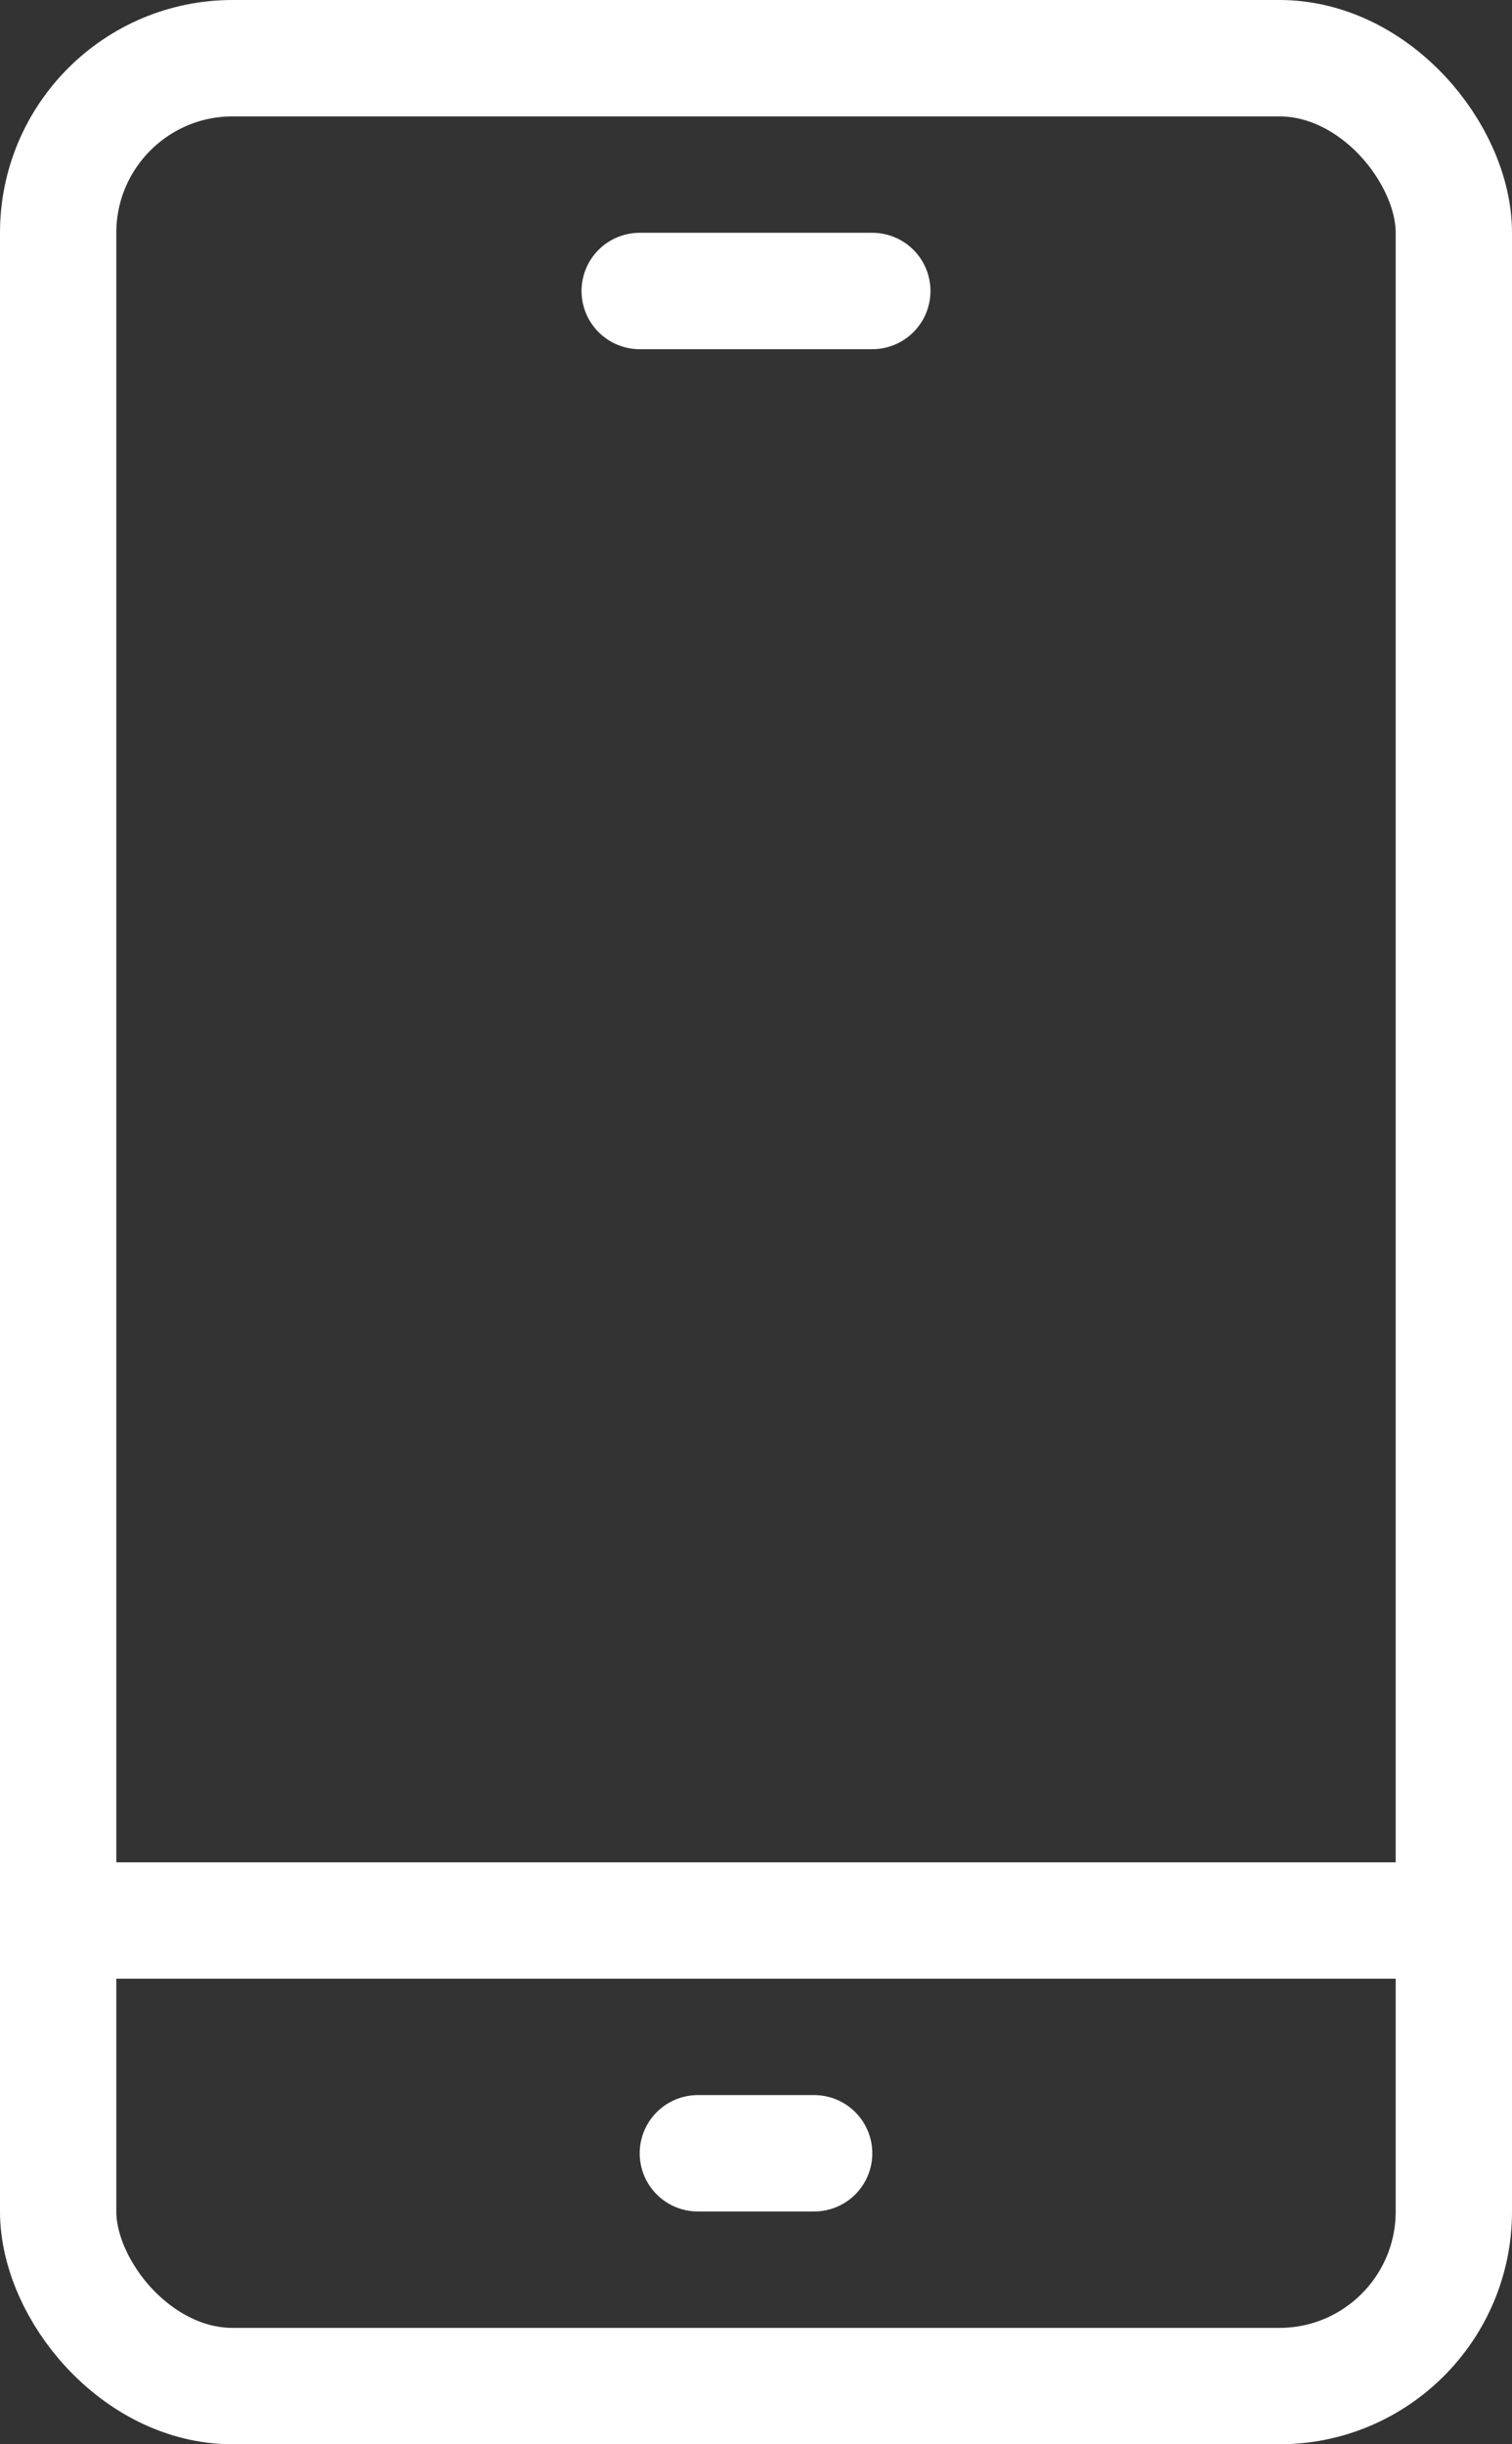 <svg xmlns="http://www.w3.org/2000/svg" width="26" height="42" viewBox="0 0 26 42"><rect x="0" y="0" width="26" height="42" fill="#333333" stroke="none"/><g transform="translate(-11 -3)"><rect width="24" height="40" rx="3" transform="translate(12 4)" fill="none" stroke="#fff" stroke-linecap="round" stroke-linejoin="round" stroke-width="2"/><line x2="24" transform="translate(12 36)" fill="none" stroke="#fff" stroke-linecap="round" stroke-linejoin="round" stroke-width="2"/><line x2="2" transform="translate(23 40)" fill="none" stroke="#fff" stroke-linecap="round" stroke-linejoin="round" stroke-width="2"/><line x2="4" transform="translate(22 8)" fill="none" stroke="#fff" stroke-linecap="round" stroke-linejoin="round" stroke-width="2"/></g></svg>